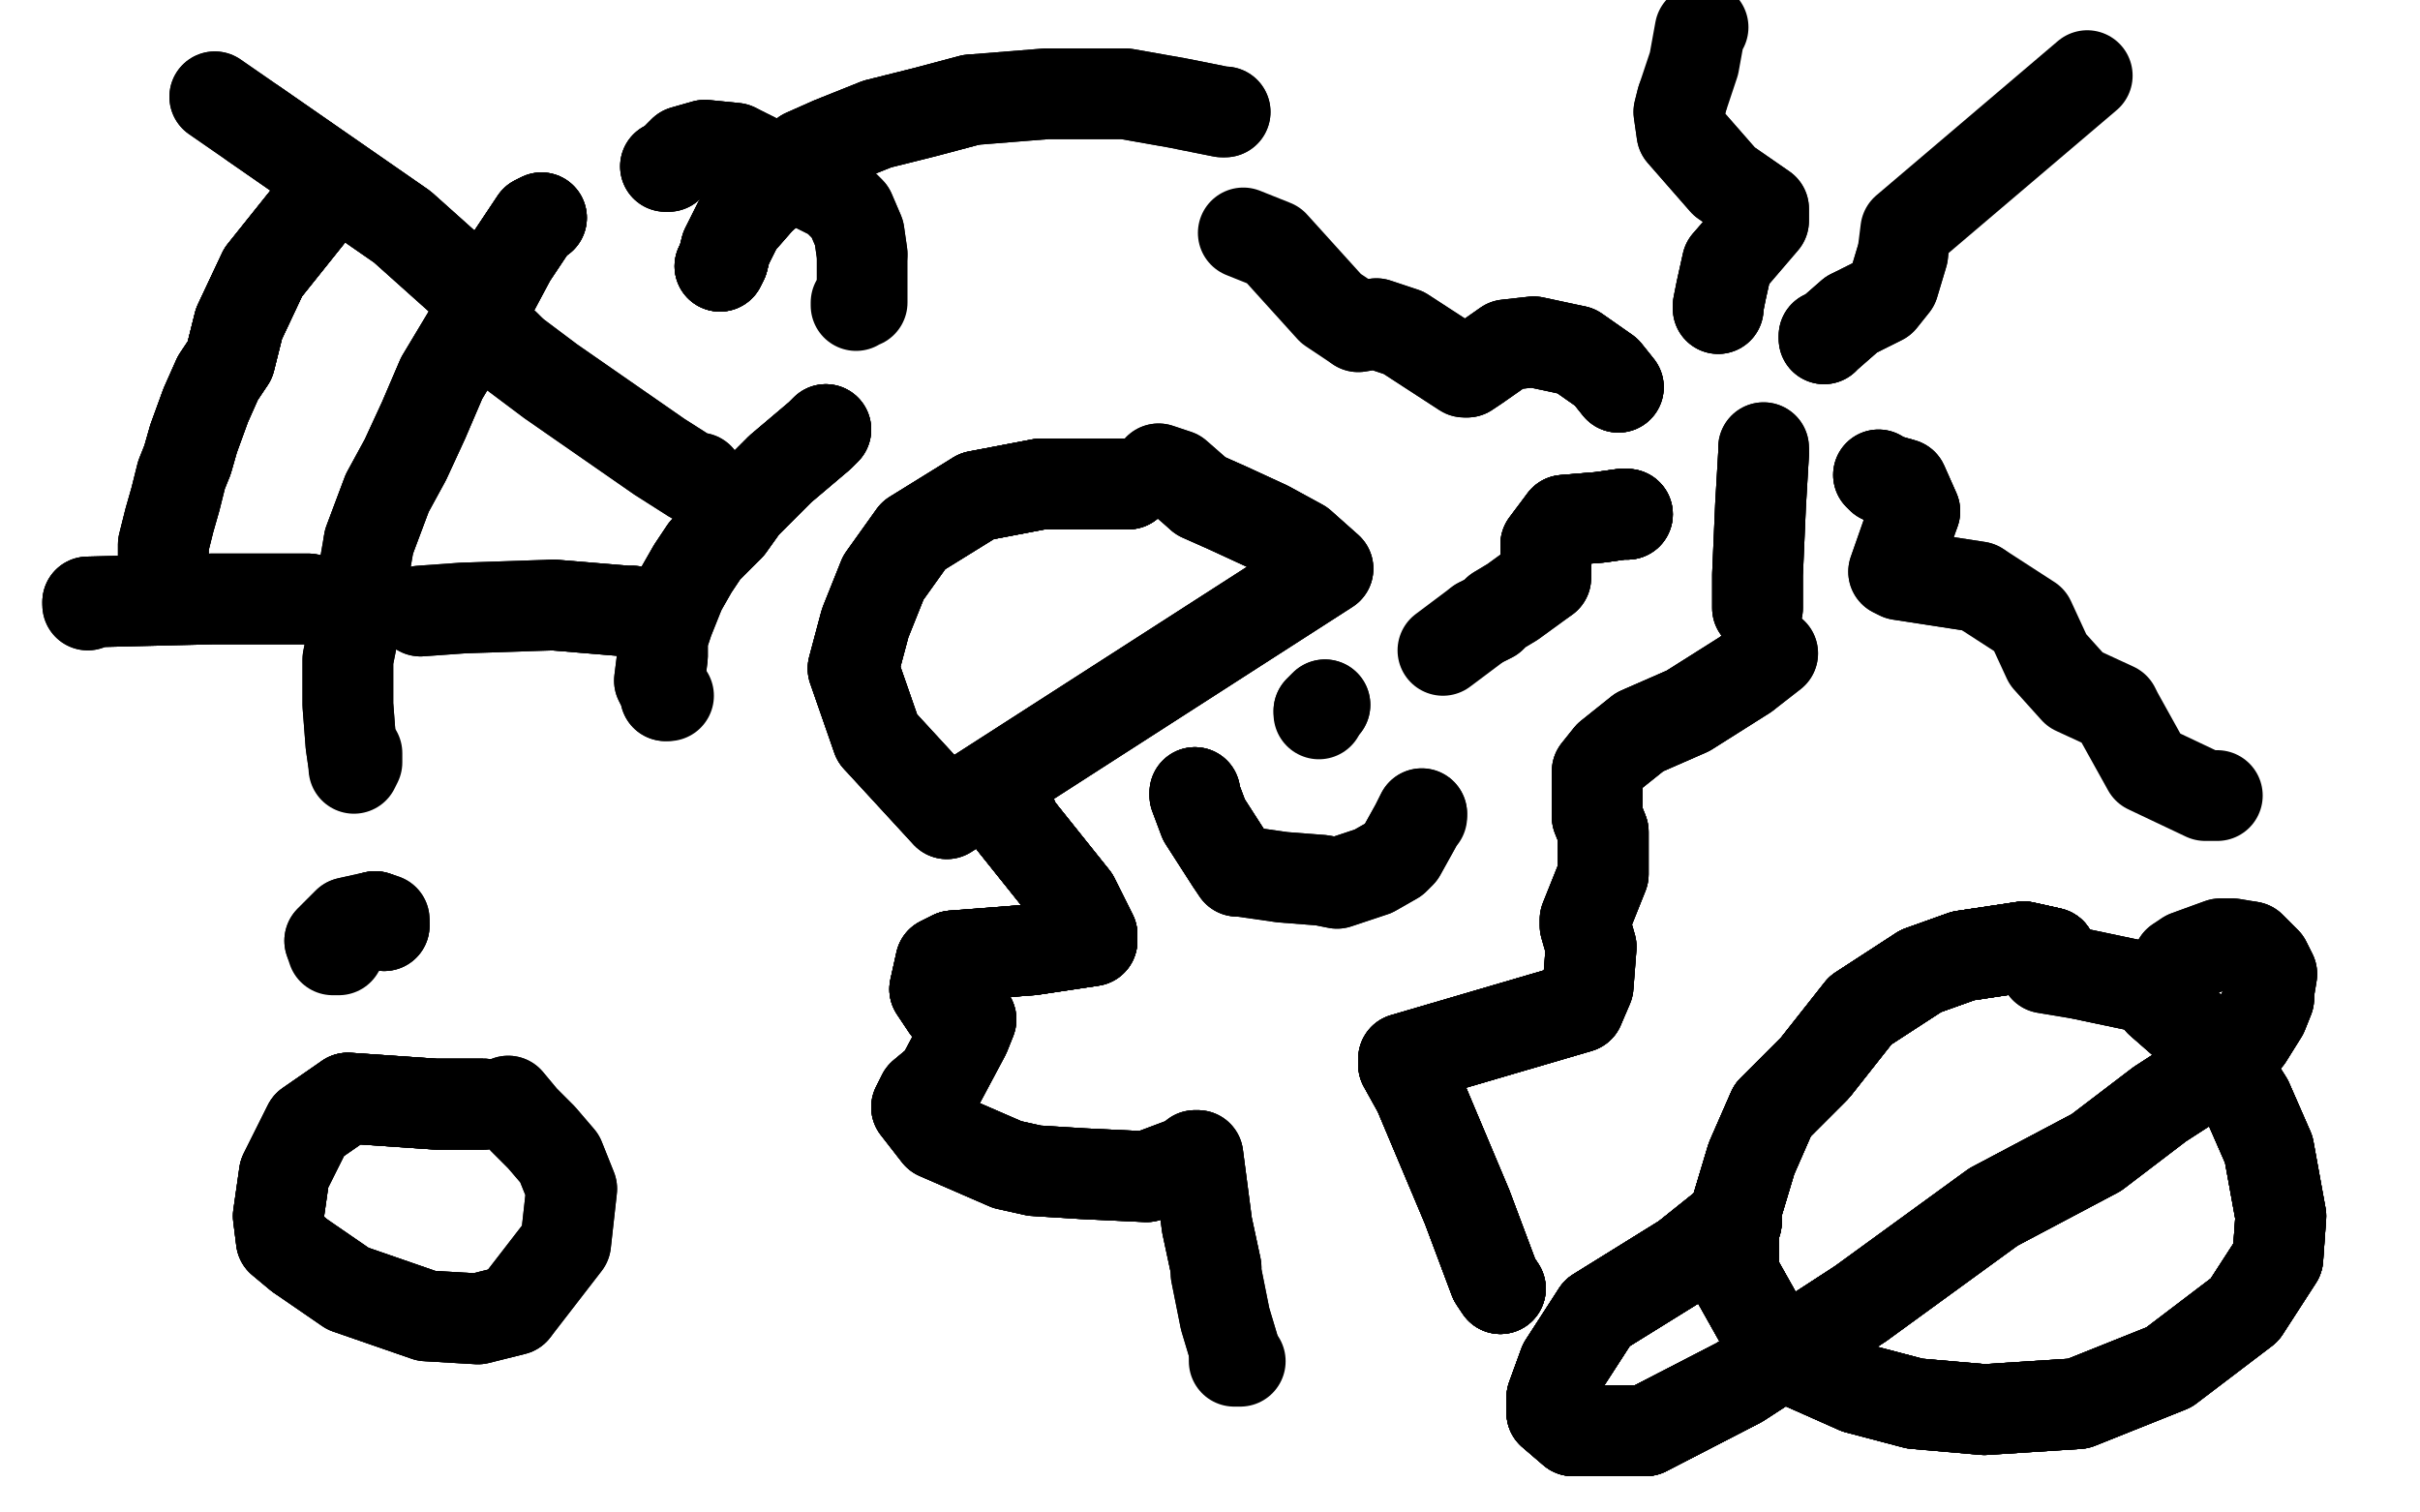 <?xml version="1.0" standalone="no"?>
<!DOCTYPE svg PUBLIC "-//W3C//DTD SVG 1.1//EN"
"http://www.w3.org/Graphics/SVG/1.1/DTD/svg11.dtd">

<svg width="800" height="500" version="1.1" xmlns="http://www.w3.org/2000/svg" xmlns:xlink="http://www.w3.org/1999/xlink" style="stroke-antialiasing: false"><desc>This SVG has been created on https://colorillo.com/</desc><rect x='0' y='0' width='800' height='500' style='fill: rgb(255,255,255); stroke-width:0' /><polyline points="373,160 371,160 344,160 323,164" style="fill: none; stroke: #000000; stroke-width: 30; stroke-linejoin: round; stroke-linecap: round; stroke-antialiasing: false; stroke-antialias: 0; opacity: 1.0"/>
<polyline points="373,160 371,160 344,160 323,164 302,177 292,191 286,206 282,221 290,244" style="fill: none; stroke: #000000; stroke-width: 30; stroke-linejoin: round; stroke-linecap: round; stroke-antialiasing: false; stroke-antialias: 0; opacity: 1.0"/>
<polyline points="373,160 371,160 344,160 323,164 302,177 292,191 286,206 282,221 290,244 313,269 439,188 430,180 419,174 406,168 397,164" style="fill: none; stroke: #000000; stroke-width: 30; stroke-linejoin: round; stroke-linecap: round; stroke-antialiasing: false; stroke-antialias: 0; opacity: 1.0"/>
<polyline points="373,160 371,160 344,160 323,164 302,177 292,191 286,206 282,221 290,244 313,269 439,188 430,180 419,174 406,168 397,164 389,157 383,155" style="fill: none; stroke: #000000; stroke-width: 30; stroke-linejoin: round; stroke-linecap: round; stroke-antialiasing: false; stroke-antialias: 0; opacity: 1.0"/>
<polyline points="373,160 371,160 344,160 323,164 302,177 292,191 286,206 282,221 290,244 313,269 439,188 430,180 419,174 406,168 397,164 389,157 383,155" style="fill: none; stroke: #000000; stroke-width: 30; stroke-linejoin: round; stroke-linecap: round; stroke-antialiasing: false; stroke-antialias: 0; opacity: 1.0"/>
<polyline points="438,233 436,235" style="fill: none; stroke: #000000; stroke-width: 30; stroke-linejoin: round; stroke-linecap: round; stroke-antialiasing: false; stroke-antialias: 0; opacity: 1.0"/>
<polyline points="438,233 436,235 436,236" style="fill: none; stroke: #000000; stroke-width: 30; stroke-linejoin: round; stroke-linecap: round; stroke-antialiasing: false; stroke-antialias: 0; opacity: 1.0"/>
<polyline points="395,262 395,263 398,271 407,285" style="fill: none; stroke: #000000; stroke-width: 30; stroke-linejoin: round; stroke-linecap: round; stroke-antialiasing: false; stroke-antialias: 0; opacity: 1.0"/>
<polyline points="395,262 395,263 398,271 407,285 409,288 410,288" style="fill: none; stroke: #000000; stroke-width: 30; stroke-linejoin: round; stroke-linecap: round; stroke-antialiasing: false; stroke-antialias: 0; opacity: 1.0"/>
<polyline points="395,262 395,263 398,271 407,285 409,288 410,288 424,290 437,291 442,292 448,290 454,288 461,284 463,282 468,273 470,269" style="fill: none; stroke: #000000; stroke-width: 30; stroke-linejoin: round; stroke-linecap: round; stroke-antialiasing: false; stroke-antialias: 0; opacity: 1.0"/>
<polyline points="395,262 395,263 398,271 407,285 409,288 410,288 424,290 437,291 442,292 448,290 454,288 461,284 463,282 468,273 470,269 470,270" style="fill: none; stroke: #000000; stroke-width: 30; stroke-linejoin: round; stroke-linecap: round; stroke-antialiasing: false; stroke-antialias: 0; opacity: 1.0"/>
<polyline points="335,271 335,272 355,297 361,309" style="fill: none; stroke: #000000; stroke-width: 30; stroke-linejoin: round; stroke-linecap: round; stroke-antialiasing: false; stroke-antialias: 0; opacity: 1.0"/>
<polyline points="335,271 335,272 355,297 361,309 361,311 341,314 315,316" style="fill: none; stroke: #000000; stroke-width: 30; stroke-linejoin: round; stroke-linecap: round; stroke-antialiasing: false; stroke-antialias: 0; opacity: 1.0"/>
<polyline points="335,271 335,272 355,297 361,309 361,311 341,314 315,316 311,318 309,327 313,333" style="fill: none; stroke: #000000; stroke-width: 30; stroke-linejoin: round; stroke-linecap: round; stroke-antialiasing: false; stroke-antialias: 0; opacity: 1.0"/>
<polyline points="335,271 335,272 355,297 361,309 361,311 341,314 315,316 311,318 309,327 313,333 321,337 319,342 311,357 305,362 303,366 310,375 333,385 342,387 358,388 379,389" style="fill: none; stroke: #000000; stroke-width: 30; stroke-linejoin: round; stroke-linecap: round; stroke-antialiasing: false; stroke-antialias: 0; opacity: 1.0"/>
<polyline points="335,271 335,272 355,297 361,309 361,311 341,314 315,316 311,318 309,327 313,333 321,337 319,342 311,357 305,362 303,366 310,375 333,385 342,387 358,388 379,389 395,383 395,382 396,382 399,405 402,419" style="fill: none; stroke: #000000; stroke-width: 30; stroke-linejoin: round; stroke-linecap: round; stroke-antialiasing: false; stroke-antialias: 0; opacity: 1.0"/>
<polyline points="335,271 335,272 355,297 361,309 361,311 341,314 315,316 311,318 309,327 313,333 321,337 319,342 311,357 305,362 303,366 310,375 333,385 342,387 358,388 379,389 395,383 395,382 396,382 399,405 402,419 402,421 405,436 408,446" style="fill: none; stroke: #000000; stroke-width: 30; stroke-linejoin: round; stroke-linecap: round; stroke-antialiasing: false; stroke-antialias: 0; opacity: 1.0"/>
<polyline points="335,271 335,272 355,297 361,309 361,311 341,314 315,316 311,318 309,327 313,333 321,337 319,342 311,357 305,362 303,366 310,375 333,385 342,387 358,388 379,389 395,383 395,382 396,382 399,405 402,419 402,421 405,436 408,446 408,448 408,449 408,450 409,450 410,450" style="fill: none; stroke: #000000; stroke-width: 30; stroke-linejoin: round; stroke-linecap: round; stroke-antialiasing: false; stroke-antialias: 0; opacity: 1.0"/>
<polyline points="496,426 494,423 485,399 469,361 464,352" style="fill: none; stroke: #000000; stroke-width: 30; stroke-linejoin: round; stroke-linecap: round; stroke-antialiasing: false; stroke-antialias: 0; opacity: 1.0"/>
<polyline points="496,426 494,423 485,399 469,361 464,352 464,350 522,333" style="fill: none; stroke: #000000; stroke-width: 30; stroke-linejoin: round; stroke-linecap: round; stroke-antialiasing: false; stroke-antialias: 0; opacity: 1.0"/>
<polyline points="496,426 494,423 485,399 469,361 464,352 464,350 522,333 525,326 526,313 524,306 524,304 526,299 530,289 530,275 528,270" style="fill: none; stroke: #000000; stroke-width: 30; stroke-linejoin: round; stroke-linecap: round; stroke-antialiasing: false; stroke-antialias: 0; opacity: 1.0"/>
<polyline points="496,426 494,423 485,399 469,361 464,352 464,350 522,333 525,326 526,313 524,306 524,304 526,299 530,289 530,275 528,270 528,266 528,263 528,256 528,255 532,250 542,242 558,235 577,223" style="fill: none; stroke: #000000; stroke-width: 30; stroke-linejoin: round; stroke-linecap: round; stroke-antialiasing: false; stroke-antialias: 0; opacity: 1.0"/>
<polyline points="496,426 494,423 485,399 469,361 464,352 464,350 522,333 525,326 526,313 524,306 524,304 526,299 530,289 530,275 528,270 528,266 528,263 528,256 528,255 532,250 542,242 558,235 577,223 586,216" style="fill: none; stroke: #000000; stroke-width: 30; stroke-linejoin: round; stroke-linecap: round; stroke-antialiasing: false; stroke-antialias: 0; opacity: 1.0"/>
<polyline points="496,426 494,423 485,399 469,361 464,352 464,350 522,333 525,326 526,313 524,306 524,304 526,299 530,289 530,275 528,270 528,266 528,263 528,256 528,255 532,250 542,242 558,235 577,223 586,216" style="fill: none; stroke: #000000; stroke-width: 30; stroke-linejoin: round; stroke-linecap: round; stroke-antialiasing: false; stroke-antialias: 0; opacity: 1.0"/>
<polyline points="581,201 581,199 581,190 582,167 583,150" style="fill: none; stroke: #000000; stroke-width: 30; stroke-linejoin: round; stroke-linecap: round; stroke-antialiasing: false; stroke-antialias: 0; opacity: 1.0"/>
<polyline points="581,201 581,199 581,190 582,167 583,150 583,148" style="fill: none; stroke: #000000; stroke-width: 30; stroke-linejoin: round; stroke-linecap: round; stroke-antialiasing: false; stroke-antialias: 0; opacity: 1.0"/>
<polyline points="581,201 581,199 581,190 582,167 583,150 583,148" style="fill: none; stroke: #000000; stroke-width: 30; stroke-linejoin: round; stroke-linecap: round; stroke-antialiasing: false; stroke-antialias: 0; opacity: 1.0"/>
<polyline points="568,102 568,101 569,96 571,87" style="fill: none; stroke: #000000; stroke-width: 30; stroke-linejoin: round; stroke-linecap: round; stroke-antialiasing: false; stroke-antialias: 0; opacity: 1.0"/>
<polyline points="568,102 568,101 569,96 571,87 583,73 583,69 570,60 556,44 555,37 556,33" style="fill: none; stroke: #000000; stroke-width: 30; stroke-linejoin: round; stroke-linecap: round; stroke-antialiasing: false; stroke-antialias: 0; opacity: 1.0"/>
<polyline points="568,102 568,101 569,96 571,87 583,73 583,69 570,60 556,44 555,37 556,33 560,21 562,10 563,9" style="fill: none; stroke: #000000; stroke-width: 30; stroke-linejoin: round; stroke-linecap: round; stroke-antialiasing: false; stroke-antialias: 0; opacity: 1.0"/>
<polyline points="603,112 603,111 604,111 612,104" style="fill: none; stroke: #000000; stroke-width: 30; stroke-linejoin: round; stroke-linecap: round; stroke-antialiasing: false; stroke-antialias: 0; opacity: 1.0"/>
<polyline points="603,112 603,111 604,111 612,104 622,99 626,94 629,84" style="fill: none; stroke: #000000; stroke-width: 30; stroke-linejoin: round; stroke-linecap: round; stroke-antialiasing: false; stroke-antialias: 0; opacity: 1.0"/>
<polyline points="603,112 603,111 604,111 612,104 622,99 626,94 629,84 630,76 690,25" style="fill: none; stroke: #000000; stroke-width: 30; stroke-linejoin: round; stroke-linecap: round; stroke-antialiasing: false; stroke-antialias: 0; opacity: 1.0"/>
<polyline points="535,128 531,123 521,116" style="fill: none; stroke: #000000; stroke-width: 30; stroke-linejoin: round; stroke-linecap: round; stroke-antialiasing: false; stroke-antialias: 0; opacity: 1.0"/>
<polyline points="535,128 531,123 521,116 507,113 498,114 488,121 485,123" style="fill: none; stroke: #000000; stroke-width: 30; stroke-linejoin: round; stroke-linecap: round; stroke-antialiasing: false; stroke-antialias: 0; opacity: 1.0"/>
<polyline points="535,128 531,123 521,116 507,113 498,114 488,121 485,123 484,123 464,110 455,107 449,108" style="fill: none; stroke: #000000; stroke-width: 30; stroke-linejoin: round; stroke-linecap: round; stroke-antialiasing: false; stroke-antialias: 0; opacity: 1.0"/>
<polyline points="535,128 531,123 521,116 507,113 498,114 488,121 485,123 484,123 464,110 455,107 449,108 440,102 421,81 411,77" style="fill: none; stroke: #000000; stroke-width: 30; stroke-linejoin: round; stroke-linecap: round; stroke-antialiasing: false; stroke-antialias: 0; opacity: 1.0"/>
<polyline points="621,157 622,158 629,160 633,169" style="fill: none; stroke: #000000; stroke-width: 30; stroke-linejoin: round; stroke-linecap: round; stroke-antialiasing: false; stroke-antialias: 0; opacity: 1.0"/>
<polyline points="621,157 622,158 629,160 633,169 626,189 628,190 654,194" style="fill: none; stroke: #000000; stroke-width: 30; stroke-linejoin: round; stroke-linecap: round; stroke-antialiasing: false; stroke-antialias: 0; opacity: 1.0"/>
<polyline points="621,157 622,158 629,160 633,169 626,189 628,190 654,194 671,205 677,218 686,228 699,234 700,236 710,254 729,263 733,263" style="fill: none; stroke: #000000; stroke-width: 30; stroke-linejoin: round; stroke-linecap: round; stroke-antialiasing: false; stroke-antialias: 0; opacity: 1.0"/>
<polyline points="538,170 536,170 529,171 517,172" style="fill: none; stroke: #000000; stroke-width: 30; stroke-linejoin: round; stroke-linecap: round; stroke-antialiasing: false; stroke-antialias: 0; opacity: 1.0"/>
<polyline points="538,170 536,170 529,171 517,172 511,180 511,188" style="fill: none; stroke: #000000; stroke-width: 30; stroke-linejoin: round; stroke-linecap: round; stroke-antialiasing: false; stroke-antialias: 0; opacity: 1.0"/>
<polyline points="538,170 536,170 529,171 517,172 511,180 511,188 511,189 511,191" style="fill: none; stroke: #000000; stroke-width: 30; stroke-linejoin: round; stroke-linecap: round; stroke-antialiasing: false; stroke-antialias: 0; opacity: 1.0"/>
<polyline points="538,170 536,170 529,171 517,172 511,180 511,188 511,189 511,191 500,199 495,202 493,204 489,206" style="fill: none; stroke: #000000; stroke-width: 30; stroke-linejoin: round; stroke-linecap: round; stroke-antialiasing: false; stroke-antialias: 0; opacity: 1.0"/>
<polyline points="538,170 536,170 529,171 517,172 511,180 511,188 511,189 511,191 500,199 495,202 493,204 489,206 477,215" style="fill: none; stroke: #000000; stroke-width: 30; stroke-linejoin: round; stroke-linecap: round; stroke-antialiasing: false; stroke-antialias: 0; opacity: 1.0"/>
<polyline points="273,142 271,144 258,155 246,167 241,174" style="fill: none; stroke: #000000; stroke-width: 30; stroke-linejoin: round; stroke-linecap: round; stroke-antialiasing: false; stroke-antialias: 0; opacity: 1.0"/>
<polyline points="273,142 271,144 258,155 246,167 241,174 233,182 229,188 225,195" style="fill: none; stroke: #000000; stroke-width: 30; stroke-linejoin: round; stroke-linecap: round; stroke-antialiasing: false; stroke-antialias: 0; opacity: 1.0"/>
<polyline points="273,142 271,144 258,155 246,167 241,174 233,182 229,188 225,195 221,205 219,211 219,217 218,225 220,229 220,230" style="fill: none; stroke: #000000; stroke-width: 30; stroke-linejoin: round; stroke-linecap: round; stroke-antialiasing: false; stroke-antialias: 0; opacity: 1.0"/>
<polyline points="273,142 271,144 258,155 246,167 241,174 233,182 229,188 225,195 221,205 219,211 219,217 218,225 220,229 220,230 221,230" style="fill: none; stroke: #000000; stroke-width: 30; stroke-linejoin: round; stroke-linecap: round; stroke-antialiasing: false; stroke-antialias: 0; opacity: 1.0"/>
<polyline points="231,158 229,158 218,151 182,126 170,117" style="fill: none; stroke: #000000; stroke-width: 30; stroke-linejoin: round; stroke-linecap: round; stroke-antialiasing: false; stroke-antialias: 0; opacity: 1.0"/>
<polyline points="231,158 229,158 218,151 182,126 170,117 167,114" style="fill: none; stroke: #000000; stroke-width: 30; stroke-linejoin: round; stroke-linecap: round; stroke-antialiasing: false; stroke-antialias: 0; opacity: 1.0"/>
<polyline points="209,202 207,202 183,200" style="fill: none; stroke: #000000; stroke-width: 30; stroke-linejoin: round; stroke-linecap: round; stroke-antialiasing: false; stroke-antialias: 0; opacity: 1.0"/>
<polyline points="209,202 207,202 183,200 153,201 139,202" style="fill: none; stroke: #000000; stroke-width: 30; stroke-linejoin: round; stroke-linecap: round; stroke-antialiasing: false; stroke-antialias: 0; opacity: 1.0"/>
<polyline points="209,202 207,202 183,200 153,201 139,202" style="fill: none; stroke: #000000; stroke-width: 30; stroke-linejoin: round; stroke-linecap: round; stroke-antialiasing: false; stroke-antialias: 0; opacity: 1.0"/>
<polyline points="179,72 177,73 169,85" style="fill: none; stroke: #000000; stroke-width: 30; stroke-linejoin: round; stroke-linecap: round; stroke-antialiasing: false; stroke-antialias: 0; opacity: 1.0"/>
<polyline points="179,72 177,73 169,85 161,100 155,110 146,125 140,139 134,152 128,163 122,179" style="fill: none; stroke: #000000; stroke-width: 30; stroke-linejoin: round; stroke-linecap: round; stroke-antialiasing: false; stroke-antialias: 0; opacity: 1.0"/>
<polyline points="179,72 177,73 169,85 161,100 155,110 146,125 140,139 134,152 128,163 122,179 117,208 115,218 115,222 115,233 116,246 117,253" style="fill: none; stroke: #000000; stroke-width: 30; stroke-linejoin: round; stroke-linecap: round; stroke-antialiasing: false; stroke-antialias: 0; opacity: 1.0"/>
<polyline points="179,72 177,73 169,85 161,100 155,110 146,125 140,139 134,152 128,163 122,179 117,208 115,218 115,222 115,233 116,246 117,253 117,254 118,252 118,249" style="fill: none; stroke: #000000; stroke-width: 30; stroke-linejoin: round; stroke-linecap: round; stroke-antialiasing: false; stroke-antialias: 0; opacity: 1.0"/>
<polyline points="154,92 152,92 133,75 84,41" style="fill: none; stroke: #000000; stroke-width: 30; stroke-linejoin: round; stroke-linecap: round; stroke-antialiasing: false; stroke-antialias: 0; opacity: 1.0"/>
<polyline points="154,92 152,92 133,75 84,41 71,32" style="fill: none; stroke: #000000; stroke-width: 30; stroke-linejoin: round; stroke-linecap: round; stroke-antialiasing: false; stroke-antialias: 0; opacity: 1.0"/>
<polyline points="154,92 152,92 133,75 84,41 71,32" style="fill: none; stroke: #000000; stroke-width: 30; stroke-linejoin: round; stroke-linecap: round; stroke-antialiasing: false; stroke-antialias: 0; opacity: 1.0"/>
<polyline points="102,198 100,198 70,198 29,199" style="fill: none; stroke: #000000; stroke-width: 30; stroke-linejoin: round; stroke-linecap: round; stroke-antialiasing: false; stroke-antialias: 0; opacity: 1.0"/>
<polyline points="102,198 100,198 70,198 29,199 29,200" style="fill: none; stroke: #000000; stroke-width: 30; stroke-linejoin: round; stroke-linecap: round; stroke-antialiasing: false; stroke-antialias: 0; opacity: 1.0"/>
<polyline points="102,198 100,198 70,198 29,199 29,200" style="fill: none; stroke: #000000; stroke-width: 30; stroke-linejoin: round; stroke-linecap: round; stroke-antialiasing: false; stroke-antialias: 0; opacity: 1.0"/>
<polyline points="105,68 103,70 87,90 79,107 76,119" style="fill: none; stroke: #000000; stroke-width: 30; stroke-linejoin: round; stroke-linecap: round; stroke-antialiasing: false; stroke-antialias: 0; opacity: 1.0"/>
<polyline points="105,68 103,70 87,90 79,107 76,119 72,125 68,134 64,145 62,152" style="fill: none; stroke: #000000; stroke-width: 30; stroke-linejoin: round; stroke-linecap: round; stroke-antialiasing: false; stroke-antialias: 0; opacity: 1.0"/>
<polyline points="105,68 103,70 87,90 79,107 76,119 72,125 68,134 64,145 62,152 60,157 58,165 56,172 54,180 54,186" style="fill: none; stroke: #000000; stroke-width: 30; stroke-linejoin: round; stroke-linecap: round; stroke-antialiasing: false; stroke-antialias: 0; opacity: 1.0"/>
<polyline points="105,68 103,70 87,90 79,107 76,119 72,125 68,134 64,145 62,152 60,157 58,165 56,172 54,180 54,186 54,188" style="fill: none; stroke: #000000; stroke-width: 30; stroke-linejoin: round; stroke-linecap: round; stroke-antialiasing: false; stroke-antialias: 0; opacity: 1.0"/>
<polyline points="105,68 103,70 87,90 79,107 76,119 72,125 68,134 64,145 62,152 60,157 58,165 56,172 54,180 54,186 54,188" style="fill: none; stroke: #000000; stroke-width: 30; stroke-linejoin: round; stroke-linecap: round; stroke-antialiasing: false; stroke-antialias: 0; opacity: 1.0"/>
<polyline points="117,306 118,306 121,304 124,303" style="fill: none; stroke: #000000; stroke-width: 30; stroke-linejoin: round; stroke-linecap: round; stroke-antialiasing: false; stroke-antialias: 0; opacity: 1.0"/>
<polyline points="117,306 118,306 121,304 124,303 126,305 127,306" style="fill: none; stroke: #000000; stroke-width: 30; stroke-linejoin: round; stroke-linecap: round; stroke-antialiasing: false; stroke-antialias: 0; opacity: 1.0"/>
<polyline points="117,306 118,306 121,304 124,303 126,305 127,306 127,304 124,303 115,305 109,311" style="fill: none; stroke: #000000; stroke-width: 30; stroke-linejoin: round; stroke-linecap: round; stroke-antialiasing: false; stroke-antialias: 0; opacity: 1.0"/>
<polyline points="117,306 118,306 121,304 124,303 126,305 127,306 127,304 124,303 115,305 109,311 110,314 112,314 115,309 116,306" style="fill: none; stroke: #000000; stroke-width: 30; stroke-linejoin: round; stroke-linecap: round; stroke-antialiasing: false; stroke-antialias: 0; opacity: 1.0"/>
<polyline points="160,365 158,365 144,365 115,363" style="fill: none; stroke: #000000; stroke-width: 30; stroke-linejoin: round; stroke-linecap: round; stroke-antialiasing: false; stroke-antialias: 0; opacity: 1.0"/>
<polyline points="160,365 158,365 144,365 115,363 102,372 94,388 92,402 93,410 99,415" style="fill: none; stroke: #000000; stroke-width: 30; stroke-linejoin: round; stroke-linecap: round; stroke-antialiasing: false; stroke-antialias: 0; opacity: 1.0"/>
<polyline points="160,365 158,365 144,365 115,363 102,372 94,388 92,402 93,410 99,415 115,426 141,435 158,436 170,433" style="fill: none; stroke: #000000; stroke-width: 30; stroke-linejoin: round; stroke-linecap: round; stroke-antialiasing: false; stroke-antialias: 0; opacity: 1.0"/>
<polyline points="160,365 158,365 144,365 115,363 102,372 94,388 92,402 93,410 99,415 115,426 141,435 158,436 170,433 187,411 189,393 185,383 179,376 173,370 168,364" style="fill: none; stroke: #000000; stroke-width: 30; stroke-linejoin: round; stroke-linecap: round; stroke-antialiasing: false; stroke-antialias: 0; opacity: 1.0"/>
<polyline points="160,365 158,365 144,365 115,363 102,372 94,388 92,402 93,410 99,415 115,426 141,435 158,436 170,433 187,411 189,393 185,383 179,376 173,370 168,364" style="fill: none; stroke: #000000; stroke-width: 30; stroke-linejoin: round; stroke-linecap: round; stroke-antialiasing: false; stroke-antialias: 0; opacity: 1.0"/>
<polyline points="220,55 221,55 226,50 233,48 243,49" style="fill: none; stroke: #000000; stroke-width: 30; stroke-linejoin: round; stroke-linecap: round; stroke-antialiasing: false; stroke-antialias: 0; opacity: 1.0"/>
<polyline points="220,55 221,55 226,50 233,48 243,49 257,56 270,62 276,65 281,70 284,77 285,84" style="fill: none; stroke: #000000; stroke-width: 30; stroke-linejoin: round; stroke-linecap: round; stroke-antialiasing: false; stroke-antialias: 0; opacity: 1.0"/>
<polyline points="220,55 221,55 226,50 233,48 243,49 257,56 270,62 276,65 281,70 284,77 285,84 285,92 285,96 285,100 283,100 283,101" style="fill: none; stroke: #000000; stroke-width: 30; stroke-linejoin: round; stroke-linecap: round; stroke-antialiasing: false; stroke-antialias: 0; opacity: 1.0"/>
<polyline points="238,88 239,86 240,82" style="fill: none; stroke: #000000; stroke-width: 30; stroke-linejoin: round; stroke-linecap: round; stroke-antialiasing: false; stroke-antialias: 0; opacity: 1.0"/>
<polyline points="238,88 239,86 240,82 244,74 251,66" style="fill: none; stroke: #000000; stroke-width: 30; stroke-linejoin: round; stroke-linecap: round; stroke-antialiasing: false; stroke-antialias: 0; opacity: 1.0"/>
<polyline points="238,88 239,86 240,82 244,74 251,66 261,57 266,51 275,47 290,41 306,37 321,33" style="fill: none; stroke: #000000; stroke-width: 30; stroke-linejoin: round; stroke-linecap: round; stroke-antialiasing: false; stroke-antialias: 0; opacity: 1.0"/>
<polyline points="238,88 239,86 240,82 244,74 251,66 261,57 266,51 275,47 290,41 306,37 321,33 346,31 372,31 389,34 404,37 405,37" style="fill: none; stroke: #000000; stroke-width: 30; stroke-linejoin: round; stroke-linecap: round; stroke-antialiasing: false; stroke-antialias: 0; opacity: 1.0"/>
<polyline points="238,88 239,86 240,82 244,74 251,66 261,57 266,51 275,47 290,41 306,37 321,33 346,31 372,31 389,34 404,37 405,37" style="fill: none; stroke: #000000; stroke-width: 30; stroke-linejoin: round; stroke-linecap: round; stroke-antialiasing: false; stroke-antialias: 0; opacity: 1.0"/>
<polyline points="678,315 669,313 649,316 635,321" style="fill: none; stroke: #000000; stroke-width: 30; stroke-linejoin: round; stroke-linecap: round; stroke-antialiasing: false; stroke-antialias: 0; opacity: 1.0"/>
<polyline points="678,315 669,313 649,316 635,321 615,334 600,353 586,367" style="fill: none; stroke: #000000; stroke-width: 30; stroke-linejoin: round; stroke-linecap: round; stroke-antialiasing: false; stroke-antialias: 0; opacity: 1.0"/>
<polyline points="678,315 669,313 649,316 635,321 615,334 600,353 586,367 579,383 573,403 573,421 582,437 596,451" style="fill: none; stroke: #000000; stroke-width: 30; stroke-linejoin: round; stroke-linecap: round; stroke-antialiasing: false; stroke-antialias: 0; opacity: 1.0"/>
<polyline points="678,315 669,313 649,316 635,321 615,334 600,353 586,367 579,383 573,403 573,421 582,437 596,451 614,459 633,464 656,466 687,464 717,452 742,433 753,416 754,402 750,380 743,364" style="fill: none; stroke: #000000; stroke-width: 30; stroke-linejoin: round; stroke-linecap: round; stroke-antialiasing: false; stroke-antialias: 0; opacity: 1.0"/>
<polyline points="678,315 669,313 649,316 635,321 615,334 600,353 586,367 579,383 573,403 573,421 582,437 596,451 614,459 633,464 656,466 687,464 717,452 742,433 753,416 754,402 750,380 743,364 733,348 722,338 714,331 710,326" style="fill: none; stroke: #000000; stroke-width: 30; stroke-linejoin: round; stroke-linecap: round; stroke-antialiasing: false; stroke-antialias: 0; opacity: 1.0"/>
<polyline points="678,315 669,313 649,316 635,321 615,334 600,353 586,367 579,383 573,403 573,421 582,437 596,451 614,459 633,464 656,466 687,464 717,452 742,433 753,416 754,402 750,380 743,364 733,348 722,338 714,331 710,326 707,326 688,322" style="fill: none; stroke: #000000; stroke-width: 30; stroke-linejoin: round; stroke-linecap: round; stroke-antialiasing: false; stroke-antialias: 0; opacity: 1.0"/>
<polyline points="678,315 669,313 649,316 635,321 615,334 600,353 586,367 579,383 573,403 573,421 582,437 596,451 614,459 633,464 656,466 687,464 717,452 742,433 753,416 754,402 750,380 743,364 733,348 722,338 714,331 710,326 707,326 688,322 676,320" style="fill: none; stroke: #000000; stroke-width: 30; stroke-linejoin: round; stroke-linecap: round; stroke-antialiasing: false; stroke-antialias: 0; opacity: 1.0"/>
<polyline points="678,315 669,313 649,316 635,321 615,334 600,353 586,367 579,383 573,403 573,421 582,437 596,451 614,459 633,464 656,466 687,464 717,452 742,433 753,416 754,402 750,380 743,364 733,348 722,338 714,331 710,326 707,326 688,322 676,320" style="fill: none; stroke: #000000; stroke-width: 30; stroke-linejoin: round; stroke-linecap: round; stroke-antialiasing: false; stroke-antialias: 0; opacity: 1.0"/>
<polyline points="574,404 572,404 557,416 528,434" style="fill: none; stroke: #000000; stroke-width: 30; stroke-linejoin: round; stroke-linecap: round; stroke-antialiasing: false; stroke-antialias: 0; opacity: 1.0"/>
<polyline points="574,404 572,404 557,416 528,434 517,451 513,462 513,467 520,473 544,473 575,457 615,431" style="fill: none; stroke: #000000; stroke-width: 30; stroke-linejoin: round; stroke-linecap: round; stroke-antialiasing: false; stroke-antialias: 0; opacity: 1.0"/>
<polyline points="574,404 572,404 557,416 528,434 517,451 513,462 513,467 520,473 544,473 575,457 615,431 659,399 693,381 714,365 731,354 740,347 742,344" style="fill: none; stroke: #000000; stroke-width: 30; stroke-linejoin: round; stroke-linecap: round; stroke-antialiasing: false; stroke-antialias: 0; opacity: 1.0"/>
<polyline points="574,404 572,404 557,416 528,434 517,451 513,462 513,467 520,473 544,473 575,457 615,431 659,399 693,381 714,365 731,354 740,347 742,344 743,343 748,335 750,330" style="fill: none; stroke: #000000; stroke-width: 30; stroke-linejoin: round; stroke-linecap: round; stroke-antialiasing: false; stroke-antialias: 0; opacity: 1.0"/>
<polyline points="574,404 572,404 557,416 528,434 517,451 513,462 513,467 520,473 544,473 575,457 615,431 659,399 693,381 714,365 731,354 740,347 742,344 743,343 748,335 750,330 750,328 751,322 749,318 744,313" style="fill: none; stroke: #000000; stroke-width: 30; stroke-linejoin: round; stroke-linecap: round; stroke-antialiasing: false; stroke-antialias: 0; opacity: 1.0"/>
<polyline points="574,404 572,404 557,416 528,434 517,451 513,462 513,467 520,473 544,473 575,457 615,431 659,399 693,381 714,365 731,354 740,347 742,344 743,343 748,335 750,330 750,328 751,322 749,318 744,313 738,312 734,312 723,316 720,318" style="fill: none; stroke: #000000; stroke-width: 30; stroke-linejoin: round; stroke-linecap: round; stroke-antialiasing: false; stroke-antialias: 0; opacity: 1.0"/>
<polyline points="574,404 572,404 557,416 528,434 517,451 513,462 513,467 520,473 544,473 575,457 615,431 659,399 693,381 714,365 731,354 740,347 742,344 743,343 748,335 750,330 750,328 751,322 749,318 744,313 738,312 734,312 723,316 720,318" style="fill: none; stroke: #000000; stroke-width: 30; stroke-linejoin: round; stroke-linecap: round; stroke-antialiasing: false; stroke-antialias: 0; opacity: 1.0"/>
</svg>
